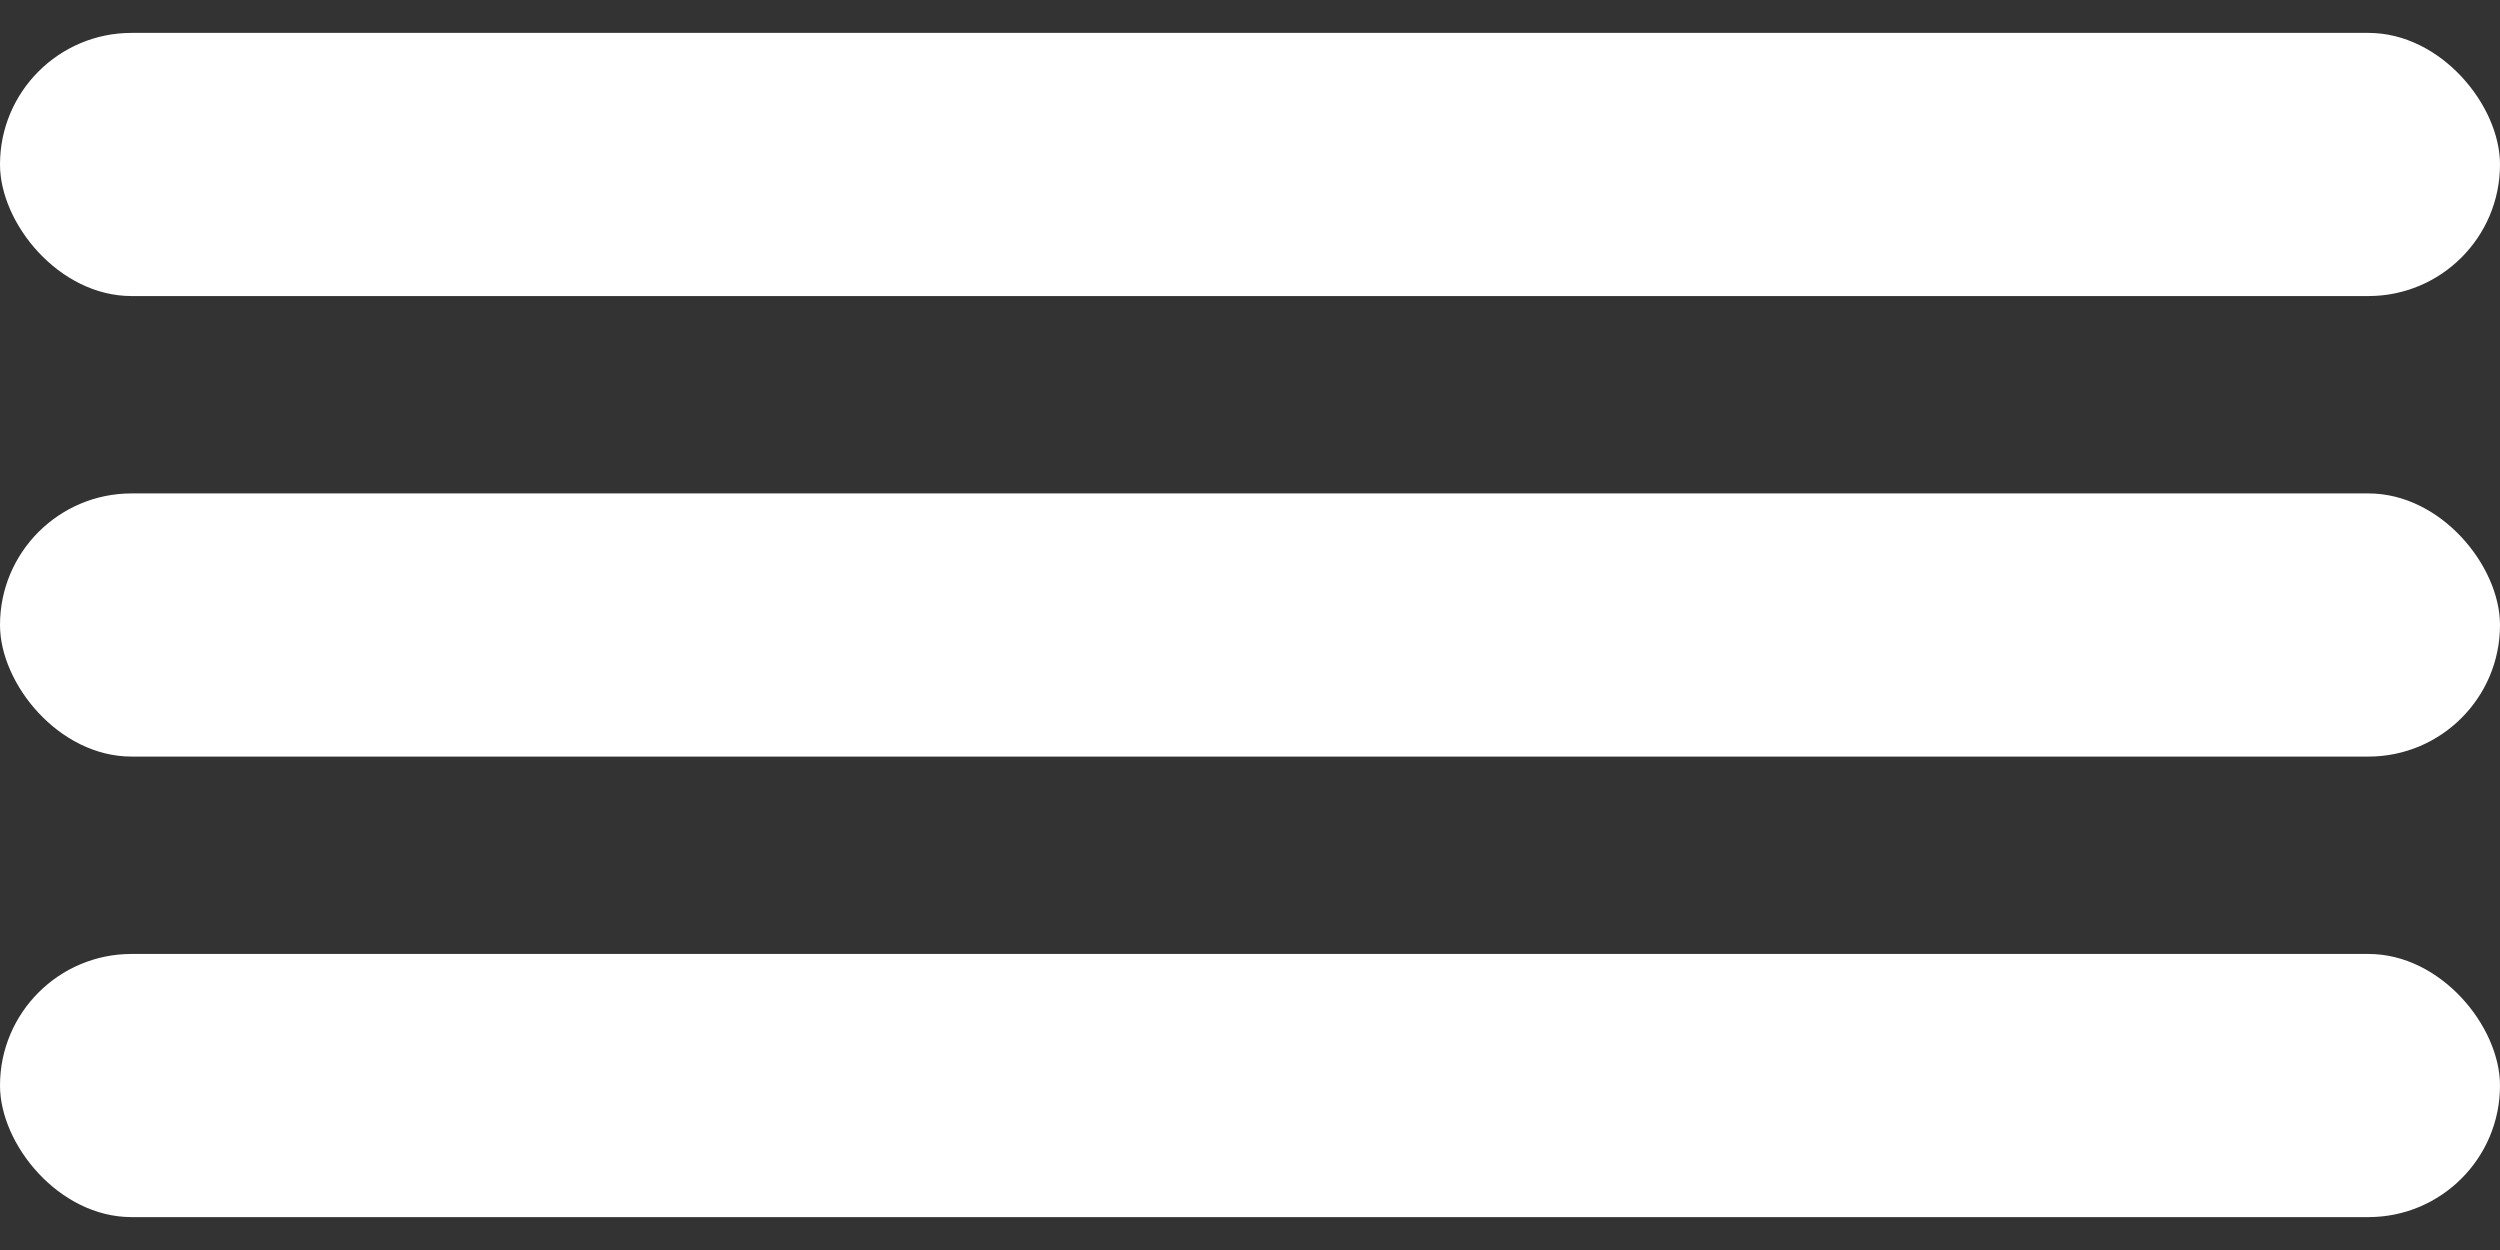 <svg width="38" height="19" viewBox="0 0 38 19" fill="none" xmlns="http://www.w3.org/2000/svg">
<rect x="0" y="0" width="38" height="19" fill="#333333" stroke="none"/>
<rect y="0.5" width="38" height="4" rx="2" fill="white"/>
<rect y="7.5" width="38" height="4" rx="2" fill="white"/>
<rect y="14.5" width="38" height="4" rx="2" fill="white"/>
</svg>
